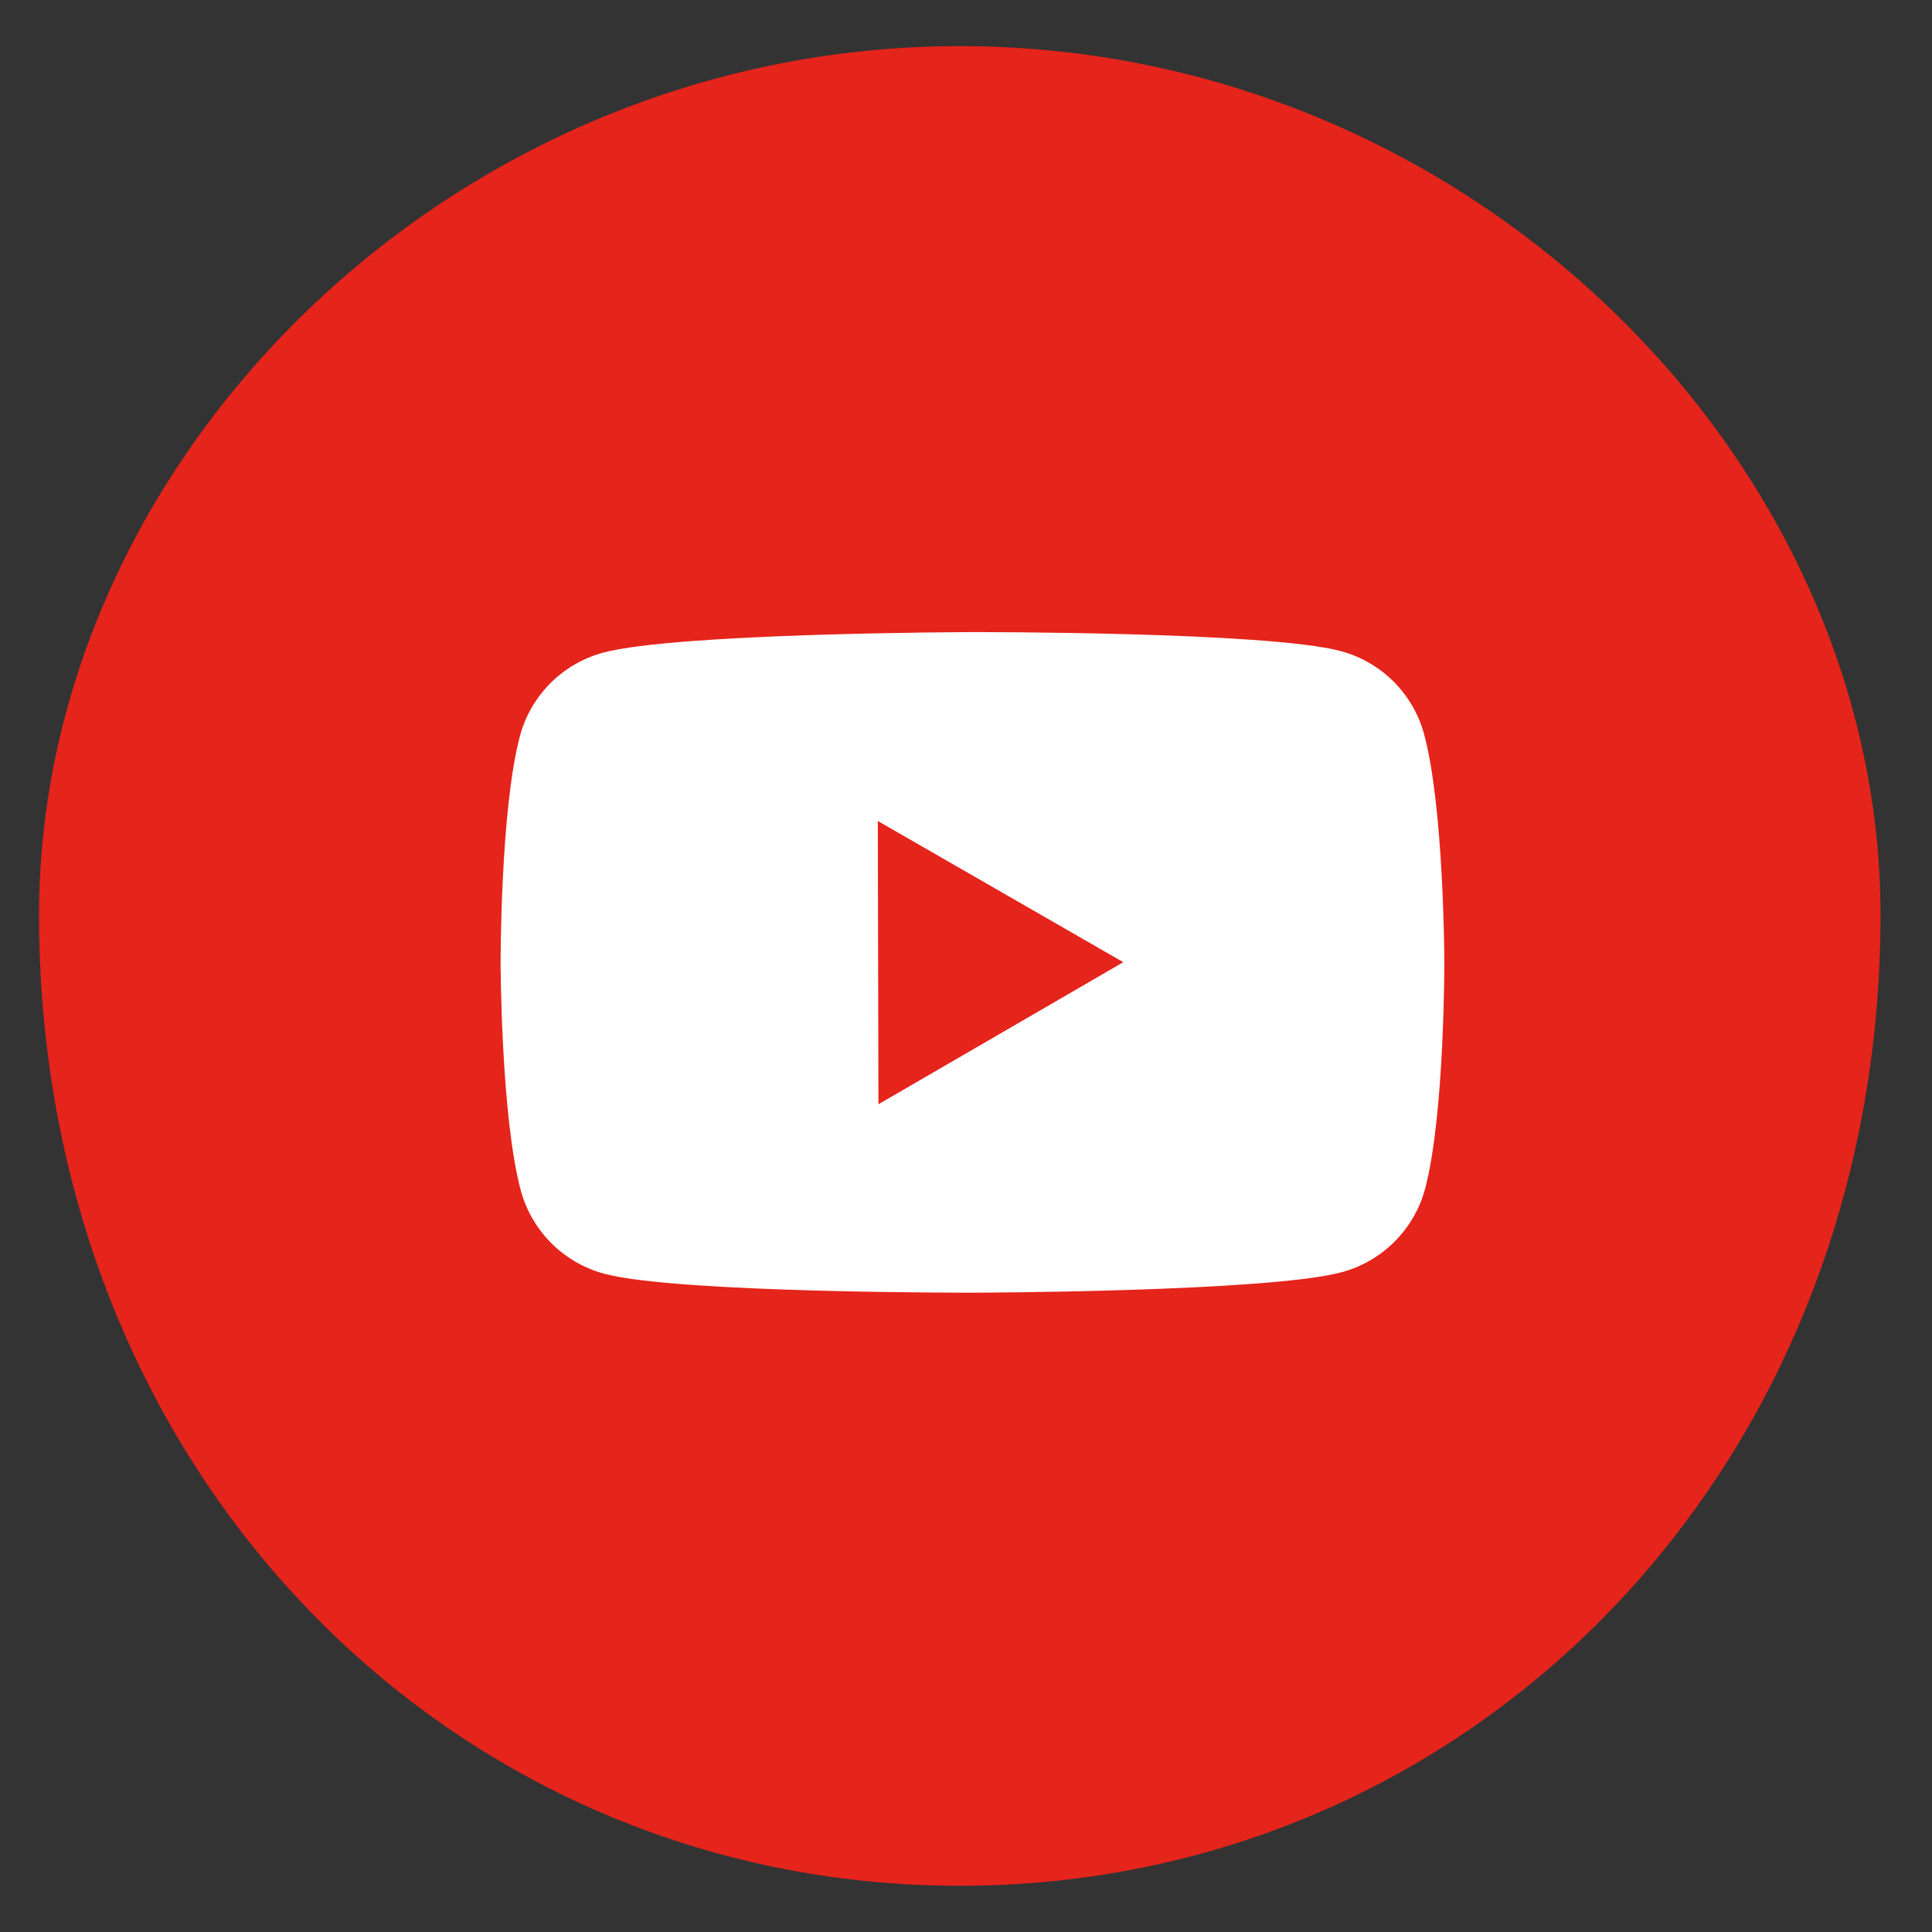 <?xml version="1.0" encoding="UTF-8"?> <svg xmlns="http://www.w3.org/2000/svg" xmlns:xlink="http://www.w3.org/1999/xlink" width="34px" height="34px"><rect width="100%" height="100%" fill="#333333" stroke="none"/> <path fill-rule="evenodd" fill="rgb(229, 36, 27)" d="M16.891,0.812 C25.839,0.812 33.094,8.059 33.094,16.1 C33.094,25.940 25.839,33.187 16.891,33.187 C7.942,33.187 0.687,25.940 0.687,16.1 C0.687,8.059 7.942,0.812 16.891,0.812 Z"></path> <path fill-rule="evenodd" fill="rgb(255, 255, 255)" d="M25.062,12.922 C24.870,12.207 24.306,11.647 23.591,11.457 C22.295,11.113 17.101,11.124 17.101,11.124 C17.101,11.124 11.908,11.136 10.613,11.486 C9.899,11.679 9.338,12.241 9.149,12.957 C8.804,14.254 8.810,16.956 8.810,16.956 C8.810,16.956 8.816,19.657 9.166,20.953 C9.359,21.666 9.923,22.227 10.638,22.417 C11.934,22.761 17.127,22.749 17.127,22.749 C17.127,22.749 22.320,22.738 23.615,22.388 C24.329,22.195 24.890,21.632 25.080,20.918 C25.424,19.621 25.418,16.918 25.418,16.918 C25.418,16.918 25.412,14.216 25.062,12.922 ZM15.459,19.433 L15.448,14.448 L19.768,16.933 L15.459,19.433 Z"></path> </svg> 